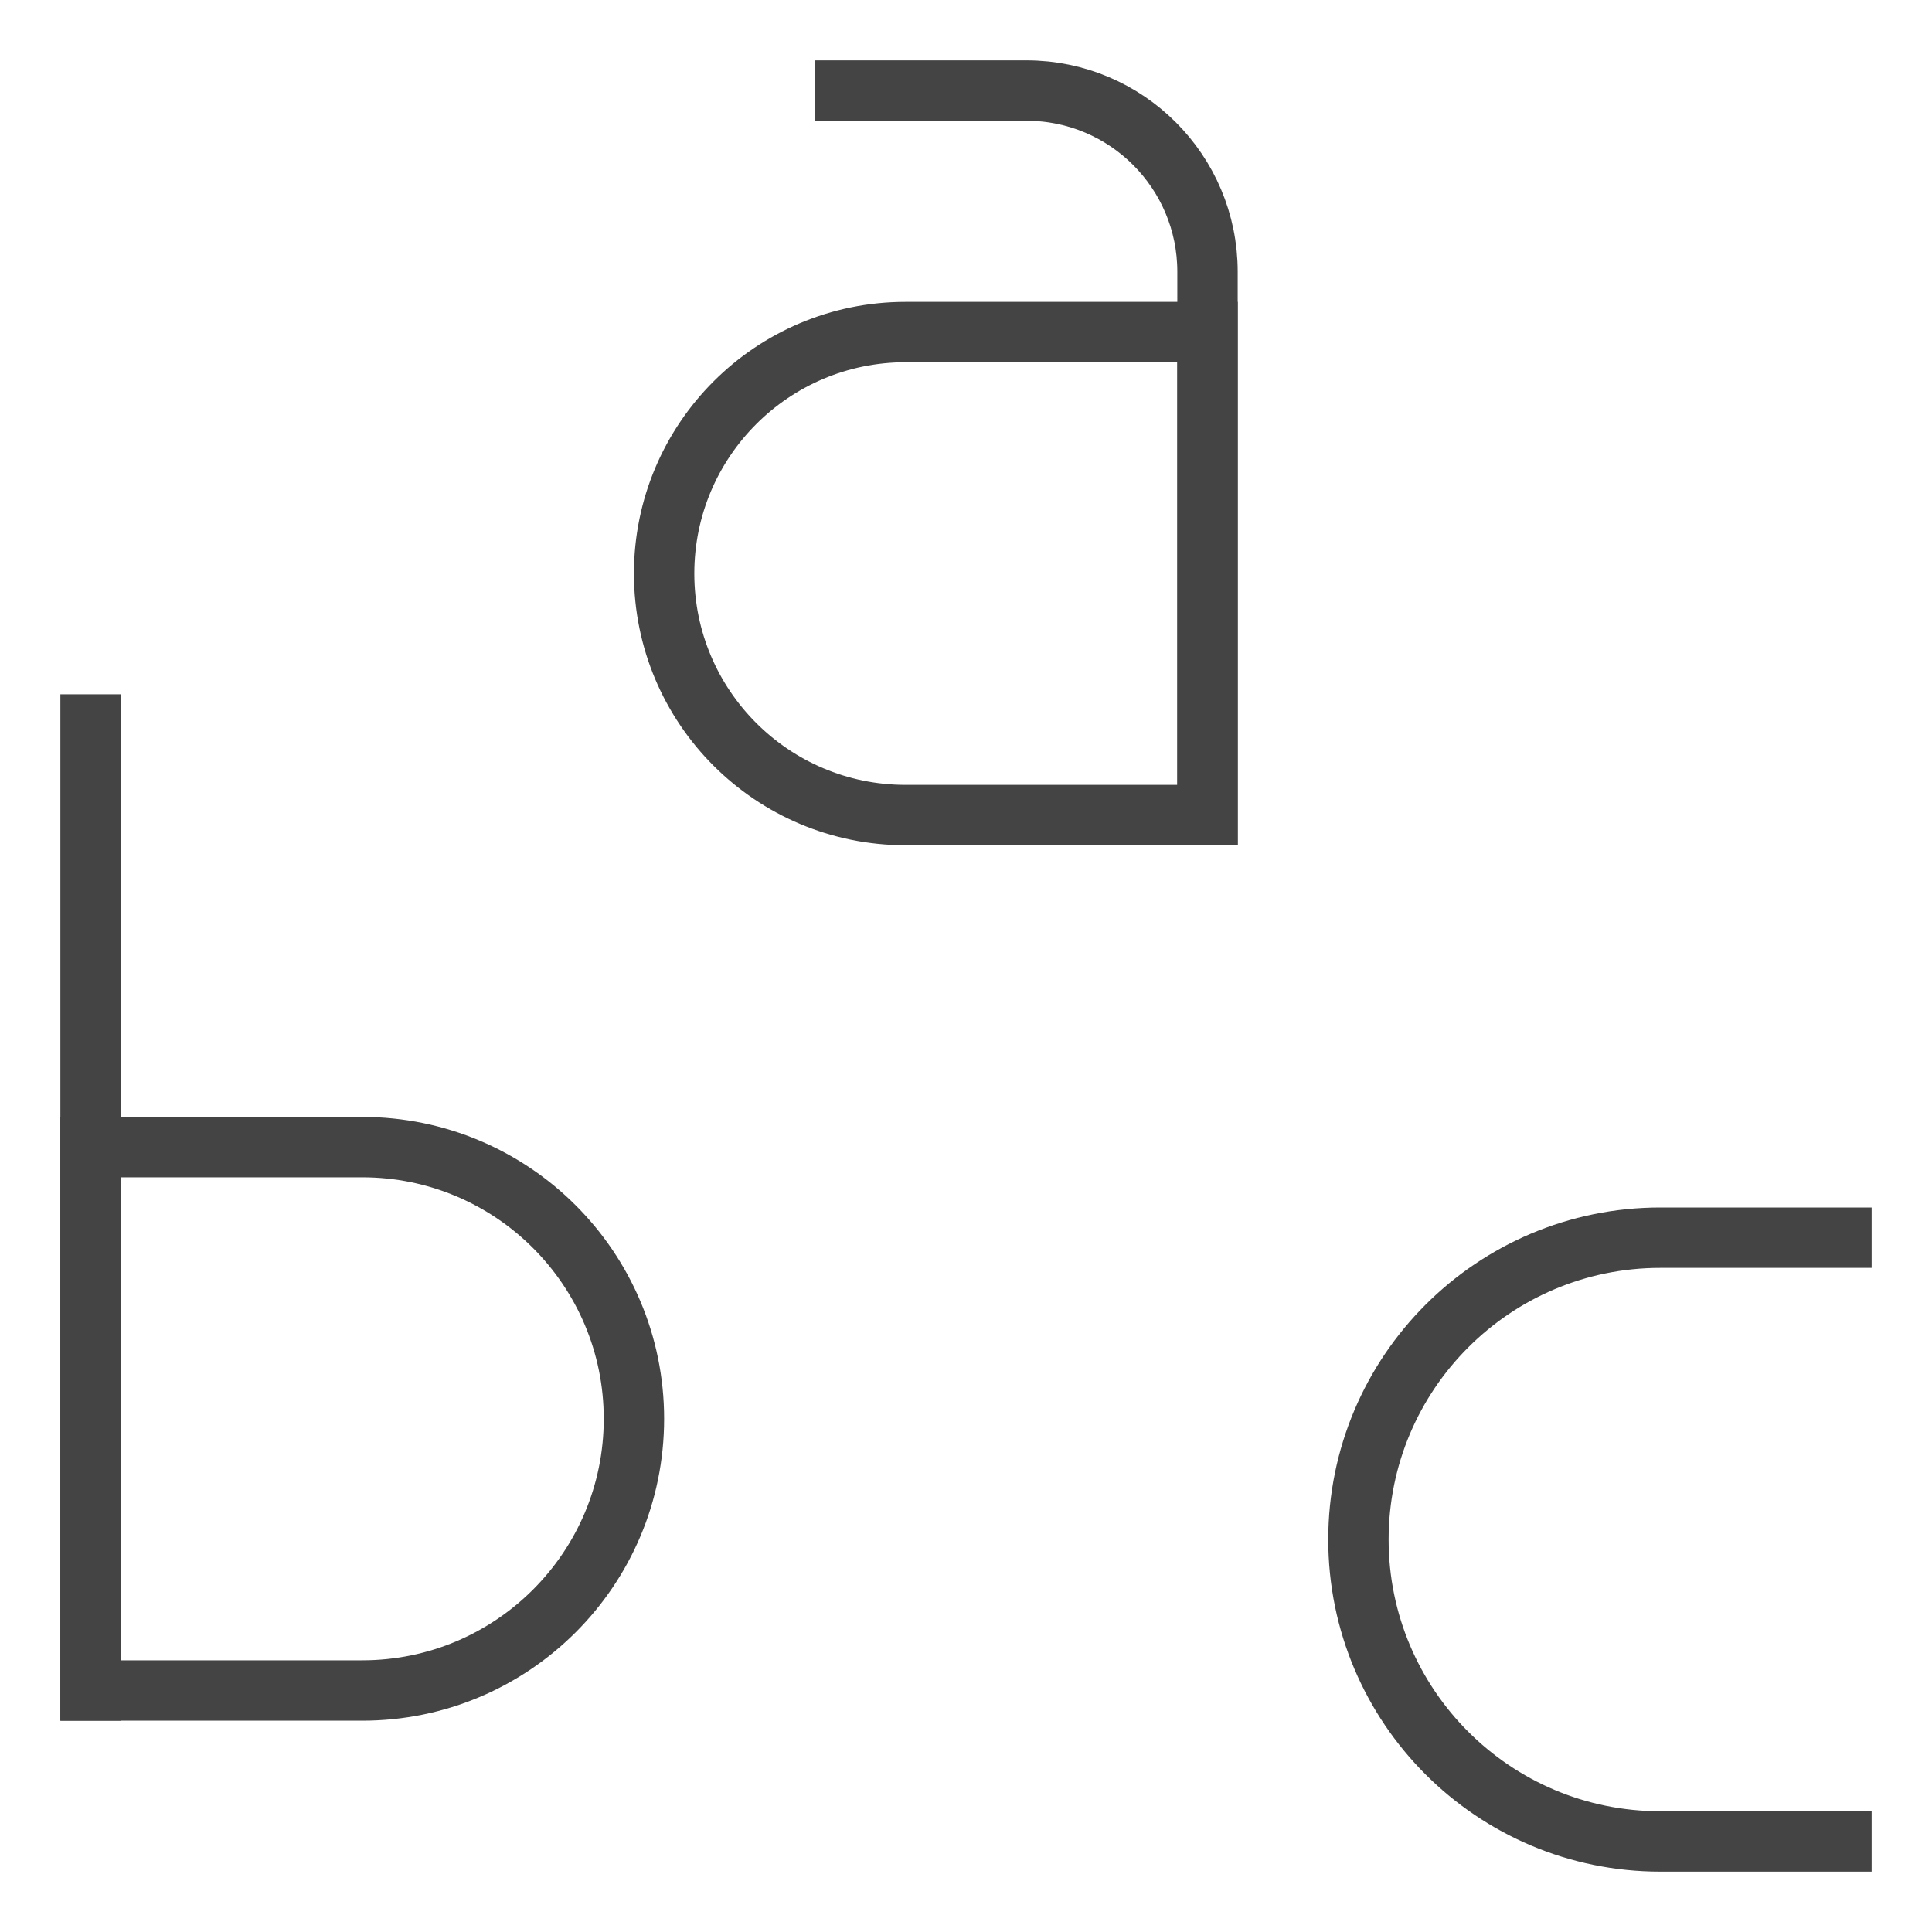 <svg xmlns="http://www.w3.org/2000/svg" xmlns:xlink="http://www.w3.org/1999/xlink" x="0px" y="0px" width="64px" height="64px" viewBox="0 0 64 64"><g stroke-width="2" transform="translate(0, 0)"><path data-color="color-2" fill="none" stroke="#444444" stroke-width="2" stroke-linecap="square" stroke-miterlimit="10" d="M40,27H30
	c-4.418,0-8-3.582-8-8v0c0-4.418,3.582-8,8-8h10V27z" stroke-linejoin="miter"></path>
<path data-color="color-2" fill="none" stroke="#444444" stroke-width="2" stroke-linecap="square" stroke-miterlimit="10" d="M28,3h6
	c3.314,0,6,2.686,6,6v18" stroke-linejoin="miter"></path>
<line fill="none" stroke="#444444" stroke-width="2" stroke-linecap="square" stroke-miterlimit="10" x1="3" y1="24" x2="3" y2="56" stroke-linejoin="miter"></line>
<path fill="none" stroke="#444444" stroke-width="2" stroke-linecap="square" stroke-miterlimit="10" d="M12,56H3V38h9
	c4.971,0,9,4.029,9,9v0C21,51.971,16.971,56,12,56z" stroke-linejoin="miter"></path>
<path fill="none" stroke="#444444" stroke-width="2" stroke-linecap="square" stroke-miterlimit="10" d="M61,41h-6
	c-5.523,0-10,4.477-10,10v0c0,5.523,4.477,10,10,10h6" stroke-linejoin="miter"></path></g></svg>